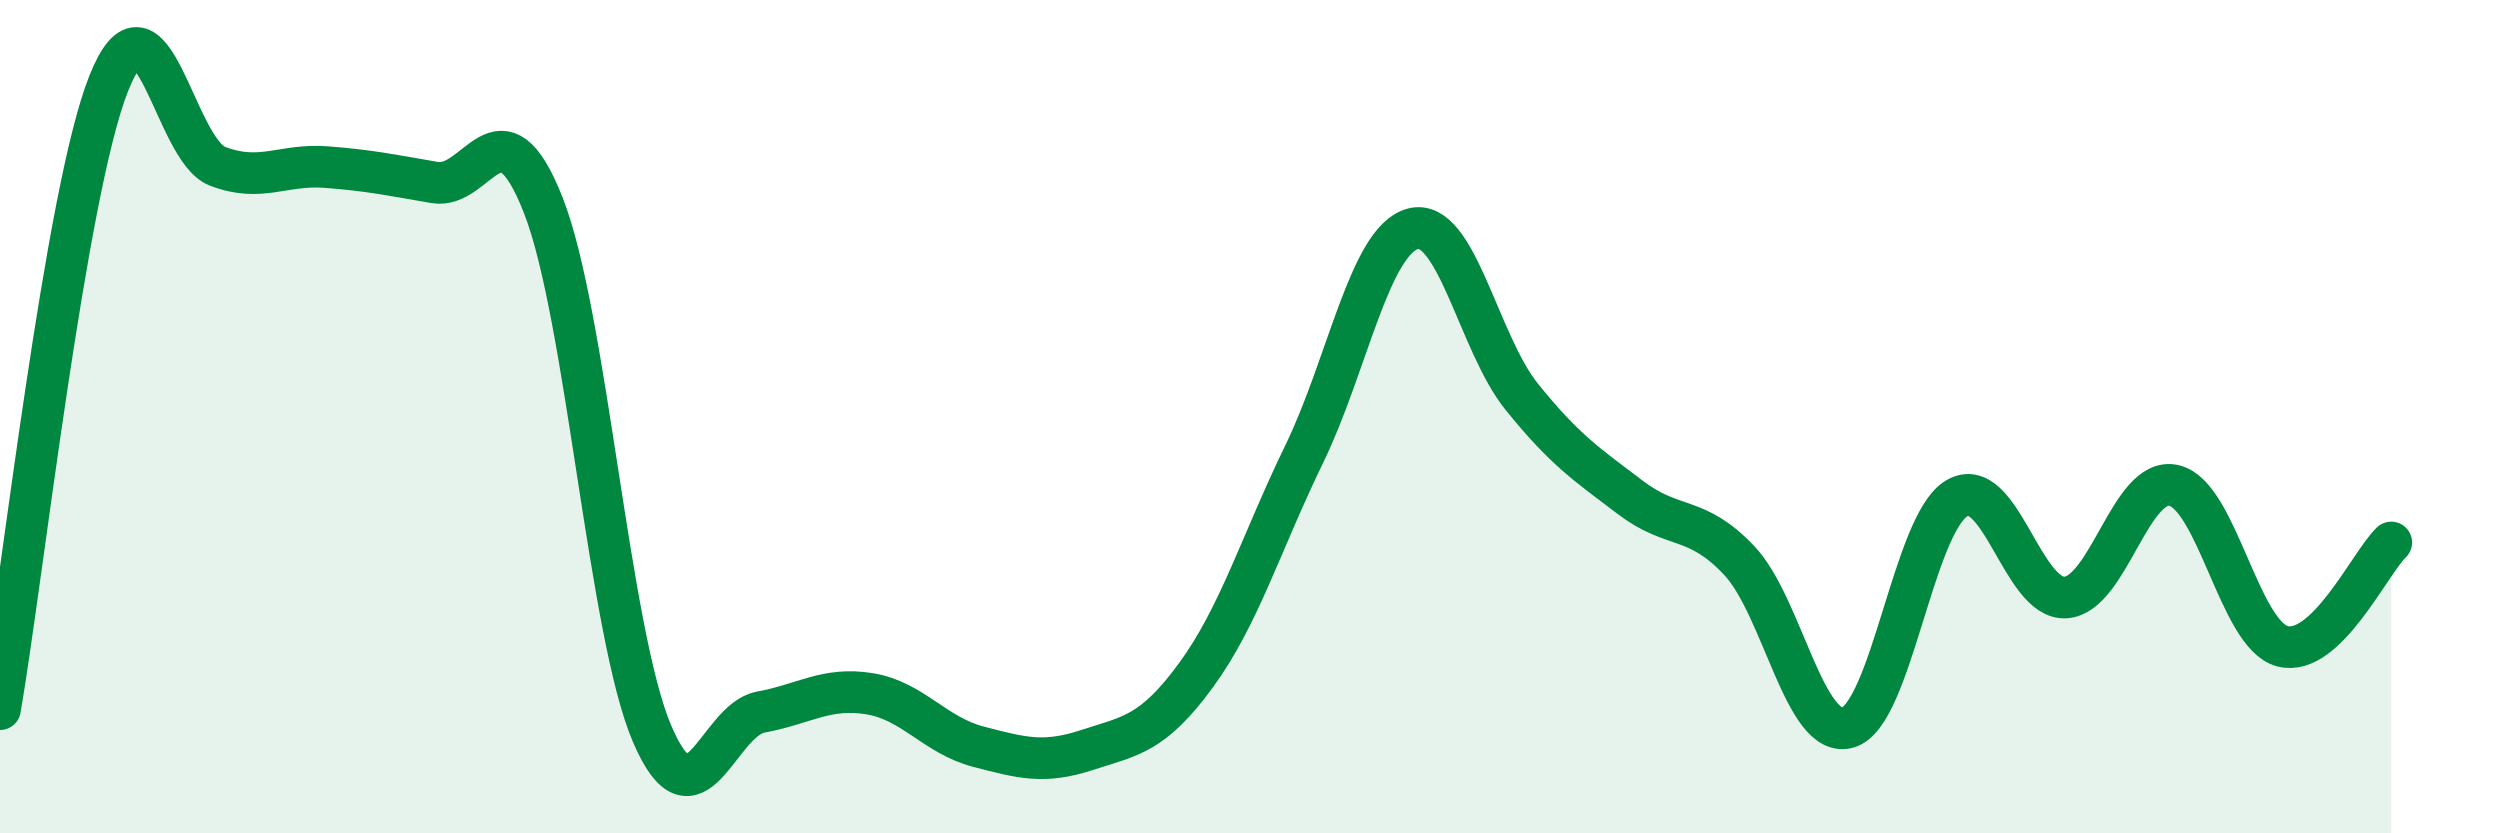 
    <svg width="60" height="20" viewBox="0 0 60 20" xmlns="http://www.w3.org/2000/svg">
      <path
        d="M 0,17.02 C 0.52,14.02 1.57,4.61 2.61,2 C 3.65,-0.61 4.18,3.59 5.22,3.99 C 6.26,4.39 6.79,3.93 7.83,4.01 C 8.87,4.09 9.39,4.2 10.43,4.38 C 11.47,4.56 12,2.28 13.04,4.93 C 14.08,7.58 14.61,15.18 15.65,17.61 C 16.69,20.04 17.22,17.28 18.26,17.09 C 19.3,16.9 19.83,16.48 20.87,16.65 C 21.91,16.82 22.44,17.65 23.48,17.92 C 24.52,18.19 25.05,18.34 26.09,18 C 27.13,17.66 27.66,17.63 28.7,16.21 C 29.74,14.79 30.26,13.04 31.3,10.9 C 32.34,8.76 32.87,5.77 33.91,5.49 C 34.95,5.21 35.48,8.23 36.52,9.52 C 37.56,10.81 38.09,11.15 39.13,11.94 C 40.17,12.73 40.7,12.35 41.74,13.45 C 42.78,14.55 43.31,17.76 44.35,17.46 C 45.39,17.16 45.92,12.58 46.96,11.96 C 48,11.34 48.53,14.4 49.57,14.34 C 50.61,14.28 51.13,11.42 52.17,11.65 C 53.21,11.88 53.74,15.24 54.78,15.51 C 55.82,15.78 56.87,13.52 57.39,13.02L57.39 20L0 20Z"
        fill="#008740"
        opacity="0.1"
        stroke-linecap="round"
        stroke-linejoin="round"
      />
      <path
        d="M 0,17.02 C 0.52,14.02 1.57,4.61 2.61,2 C 3.65,-0.61 4.18,3.59 5.22,3.99 C 6.26,4.39 6.79,3.93 7.83,4.01 C 8.87,4.09 9.39,4.2 10.43,4.38 C 11.47,4.56 12,2.28 13.04,4.93 C 14.08,7.58 14.61,15.18 15.65,17.61 C 16.69,20.04 17.22,17.28 18.26,17.09 C 19.3,16.9 19.83,16.48 20.87,16.65 C 21.91,16.82 22.44,17.65 23.48,17.92 C 24.52,18.19 25.05,18.34 26.09,18 C 27.13,17.66 27.66,17.63 28.7,16.21 C 29.74,14.79 30.26,13.04 31.3,10.9 C 32.34,8.76 32.87,5.77 33.91,5.49 C 34.95,5.21 35.48,8.23 36.52,9.52 C 37.56,10.81 38.09,11.15 39.13,11.94 C 40.17,12.73 40.7,12.35 41.74,13.45 C 42.78,14.55 43.31,17.76 44.35,17.46 C 45.39,17.16 45.92,12.58 46.96,11.96 C 48,11.34 48.53,14.4 49.57,14.34 C 50.61,14.28 51.13,11.42 52.17,11.65 C 53.21,11.88 53.74,15.24 54.78,15.51 C 55.82,15.78 56.87,13.52 57.39,13.02"
        stroke="#008740"
        stroke-width="1"
        fill="none"
        stroke-linecap="round"
        stroke-linejoin="round"
      />
    </svg>
  